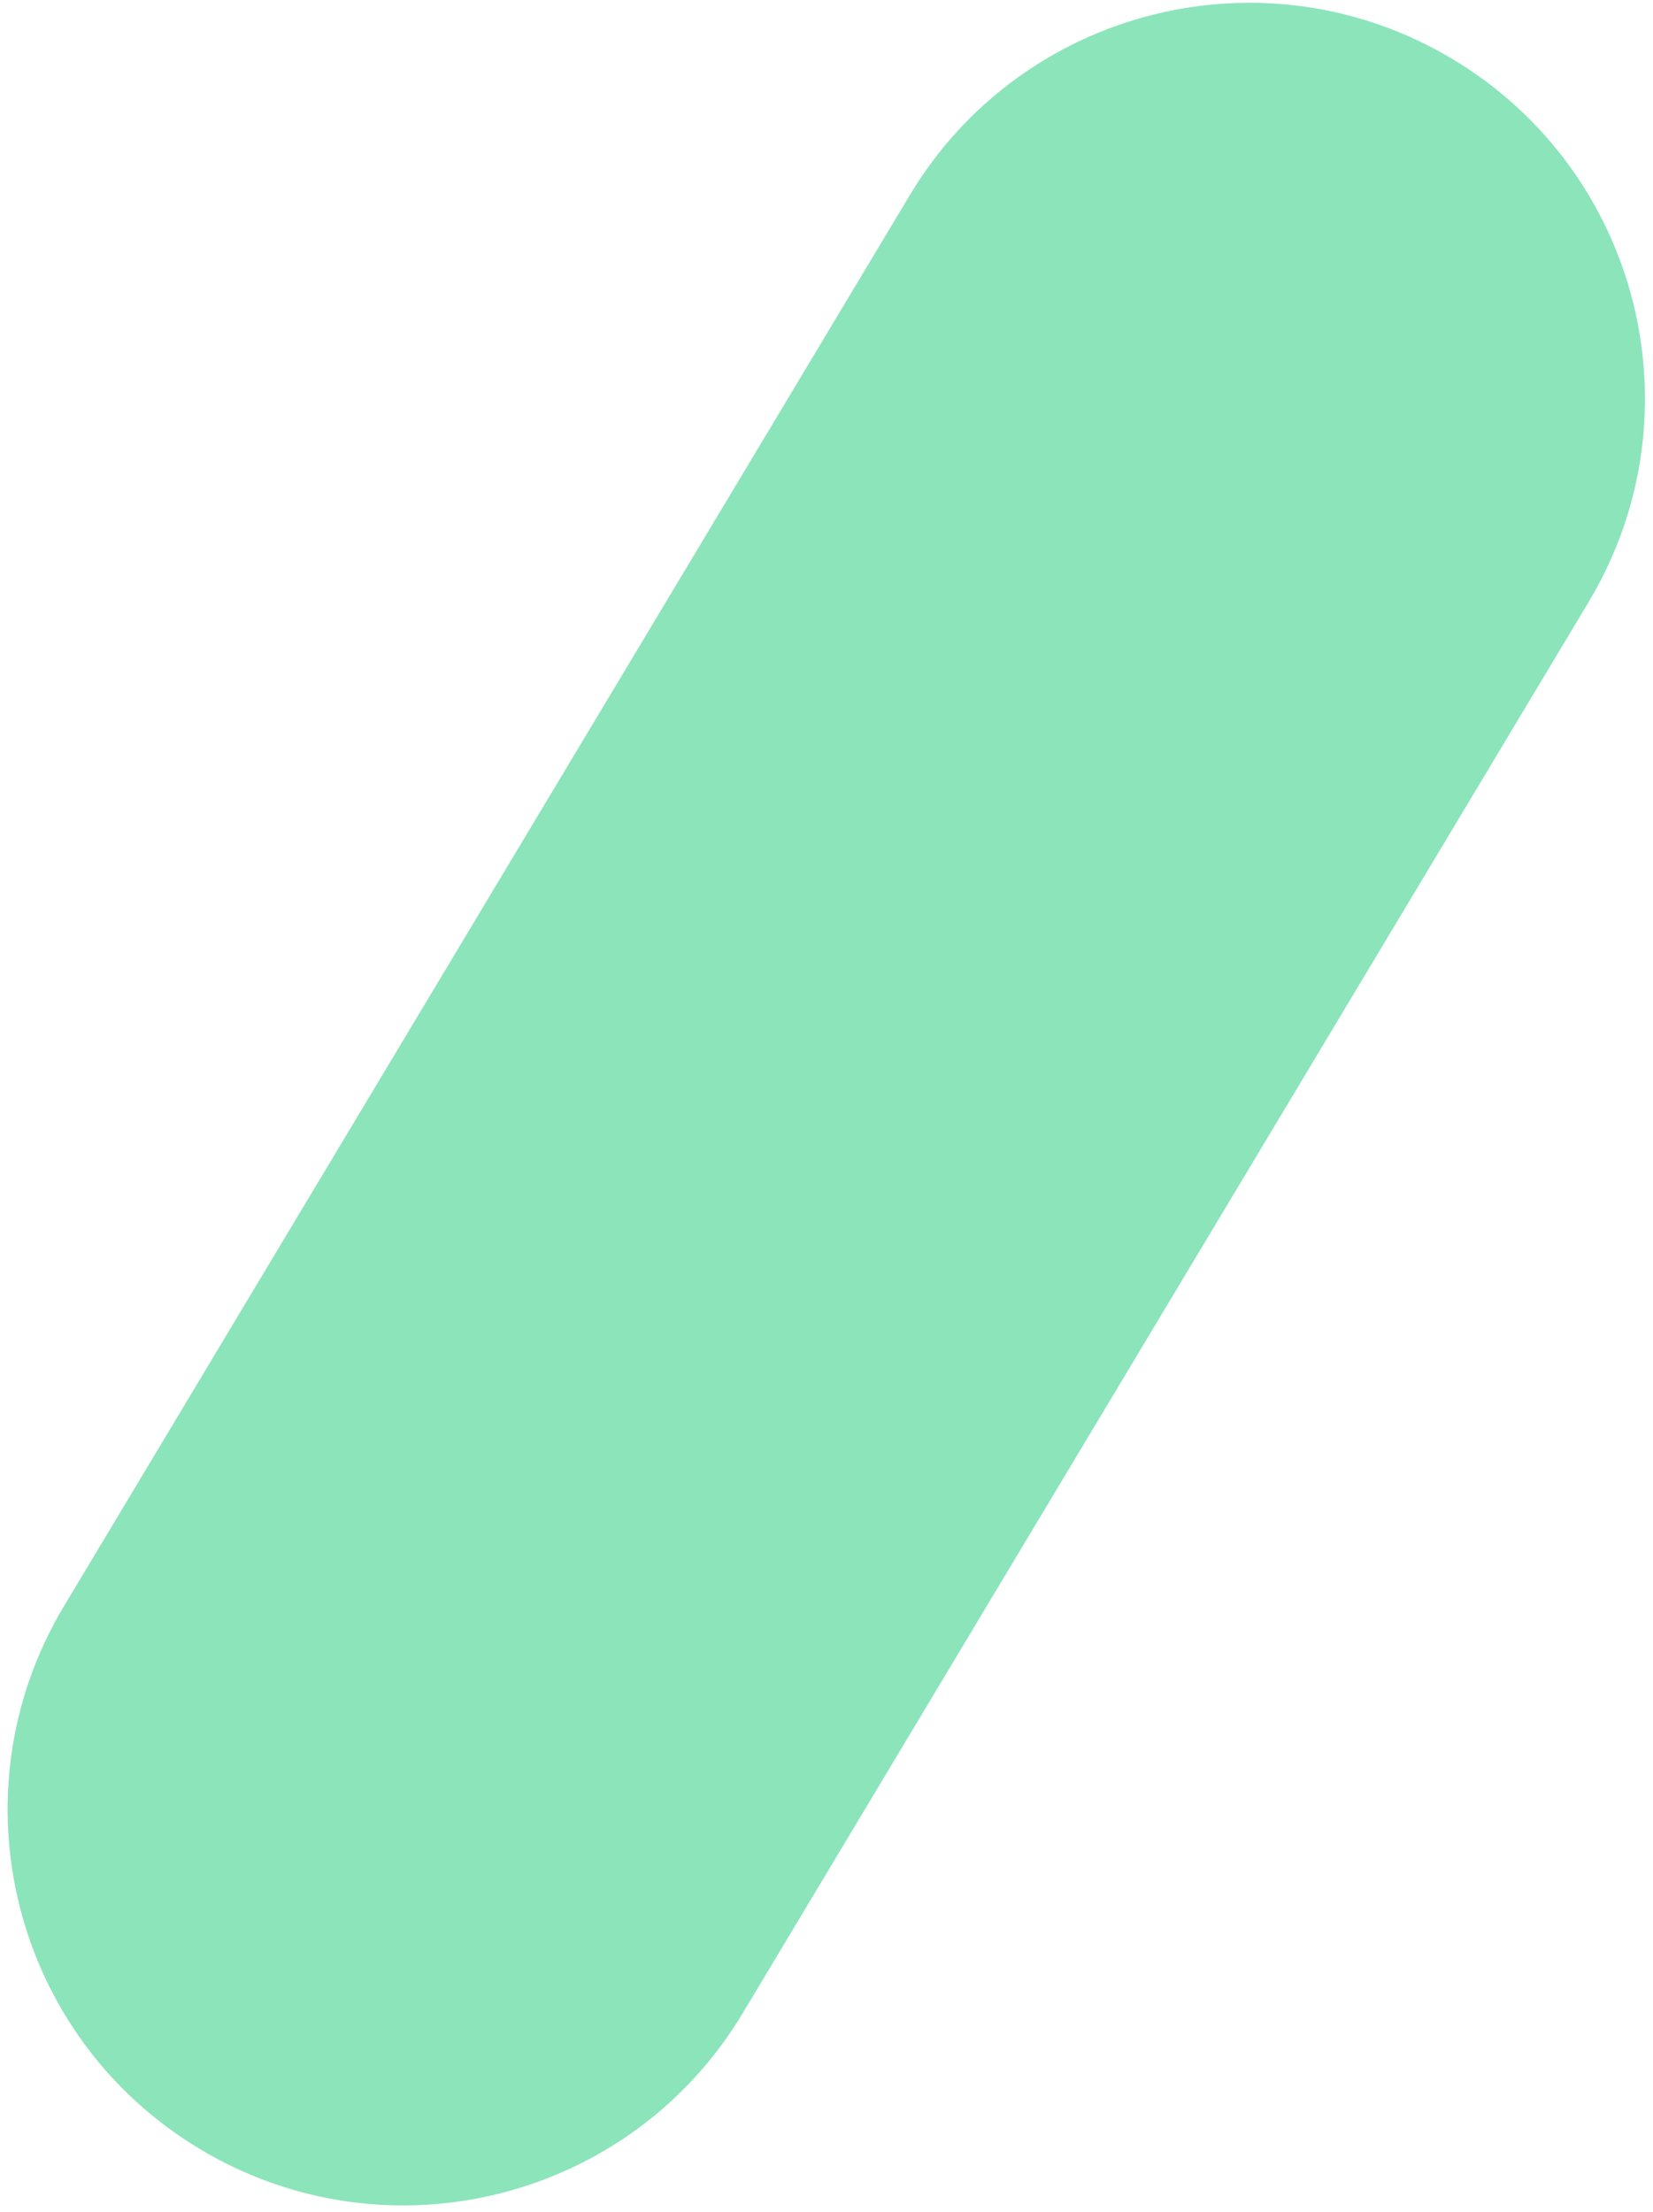 <svg width="139" height="186" viewBox="0 0 139 186" fill="none" xmlns="http://www.w3.org/2000/svg">
<path d="M5.38 135.041C-4.07 150.803 1.047 171.24 16.809 180.69C32.57 190.139 53.008 185.022 62.458 169.261L133.584 50.623C143.034 34.861 137.917 14.424 122.155 4.974C106.394 -4.475 85.956 0.642 76.507 16.403L5.38 135.041Z" fill="#8CE4BB"/>
</svg>

